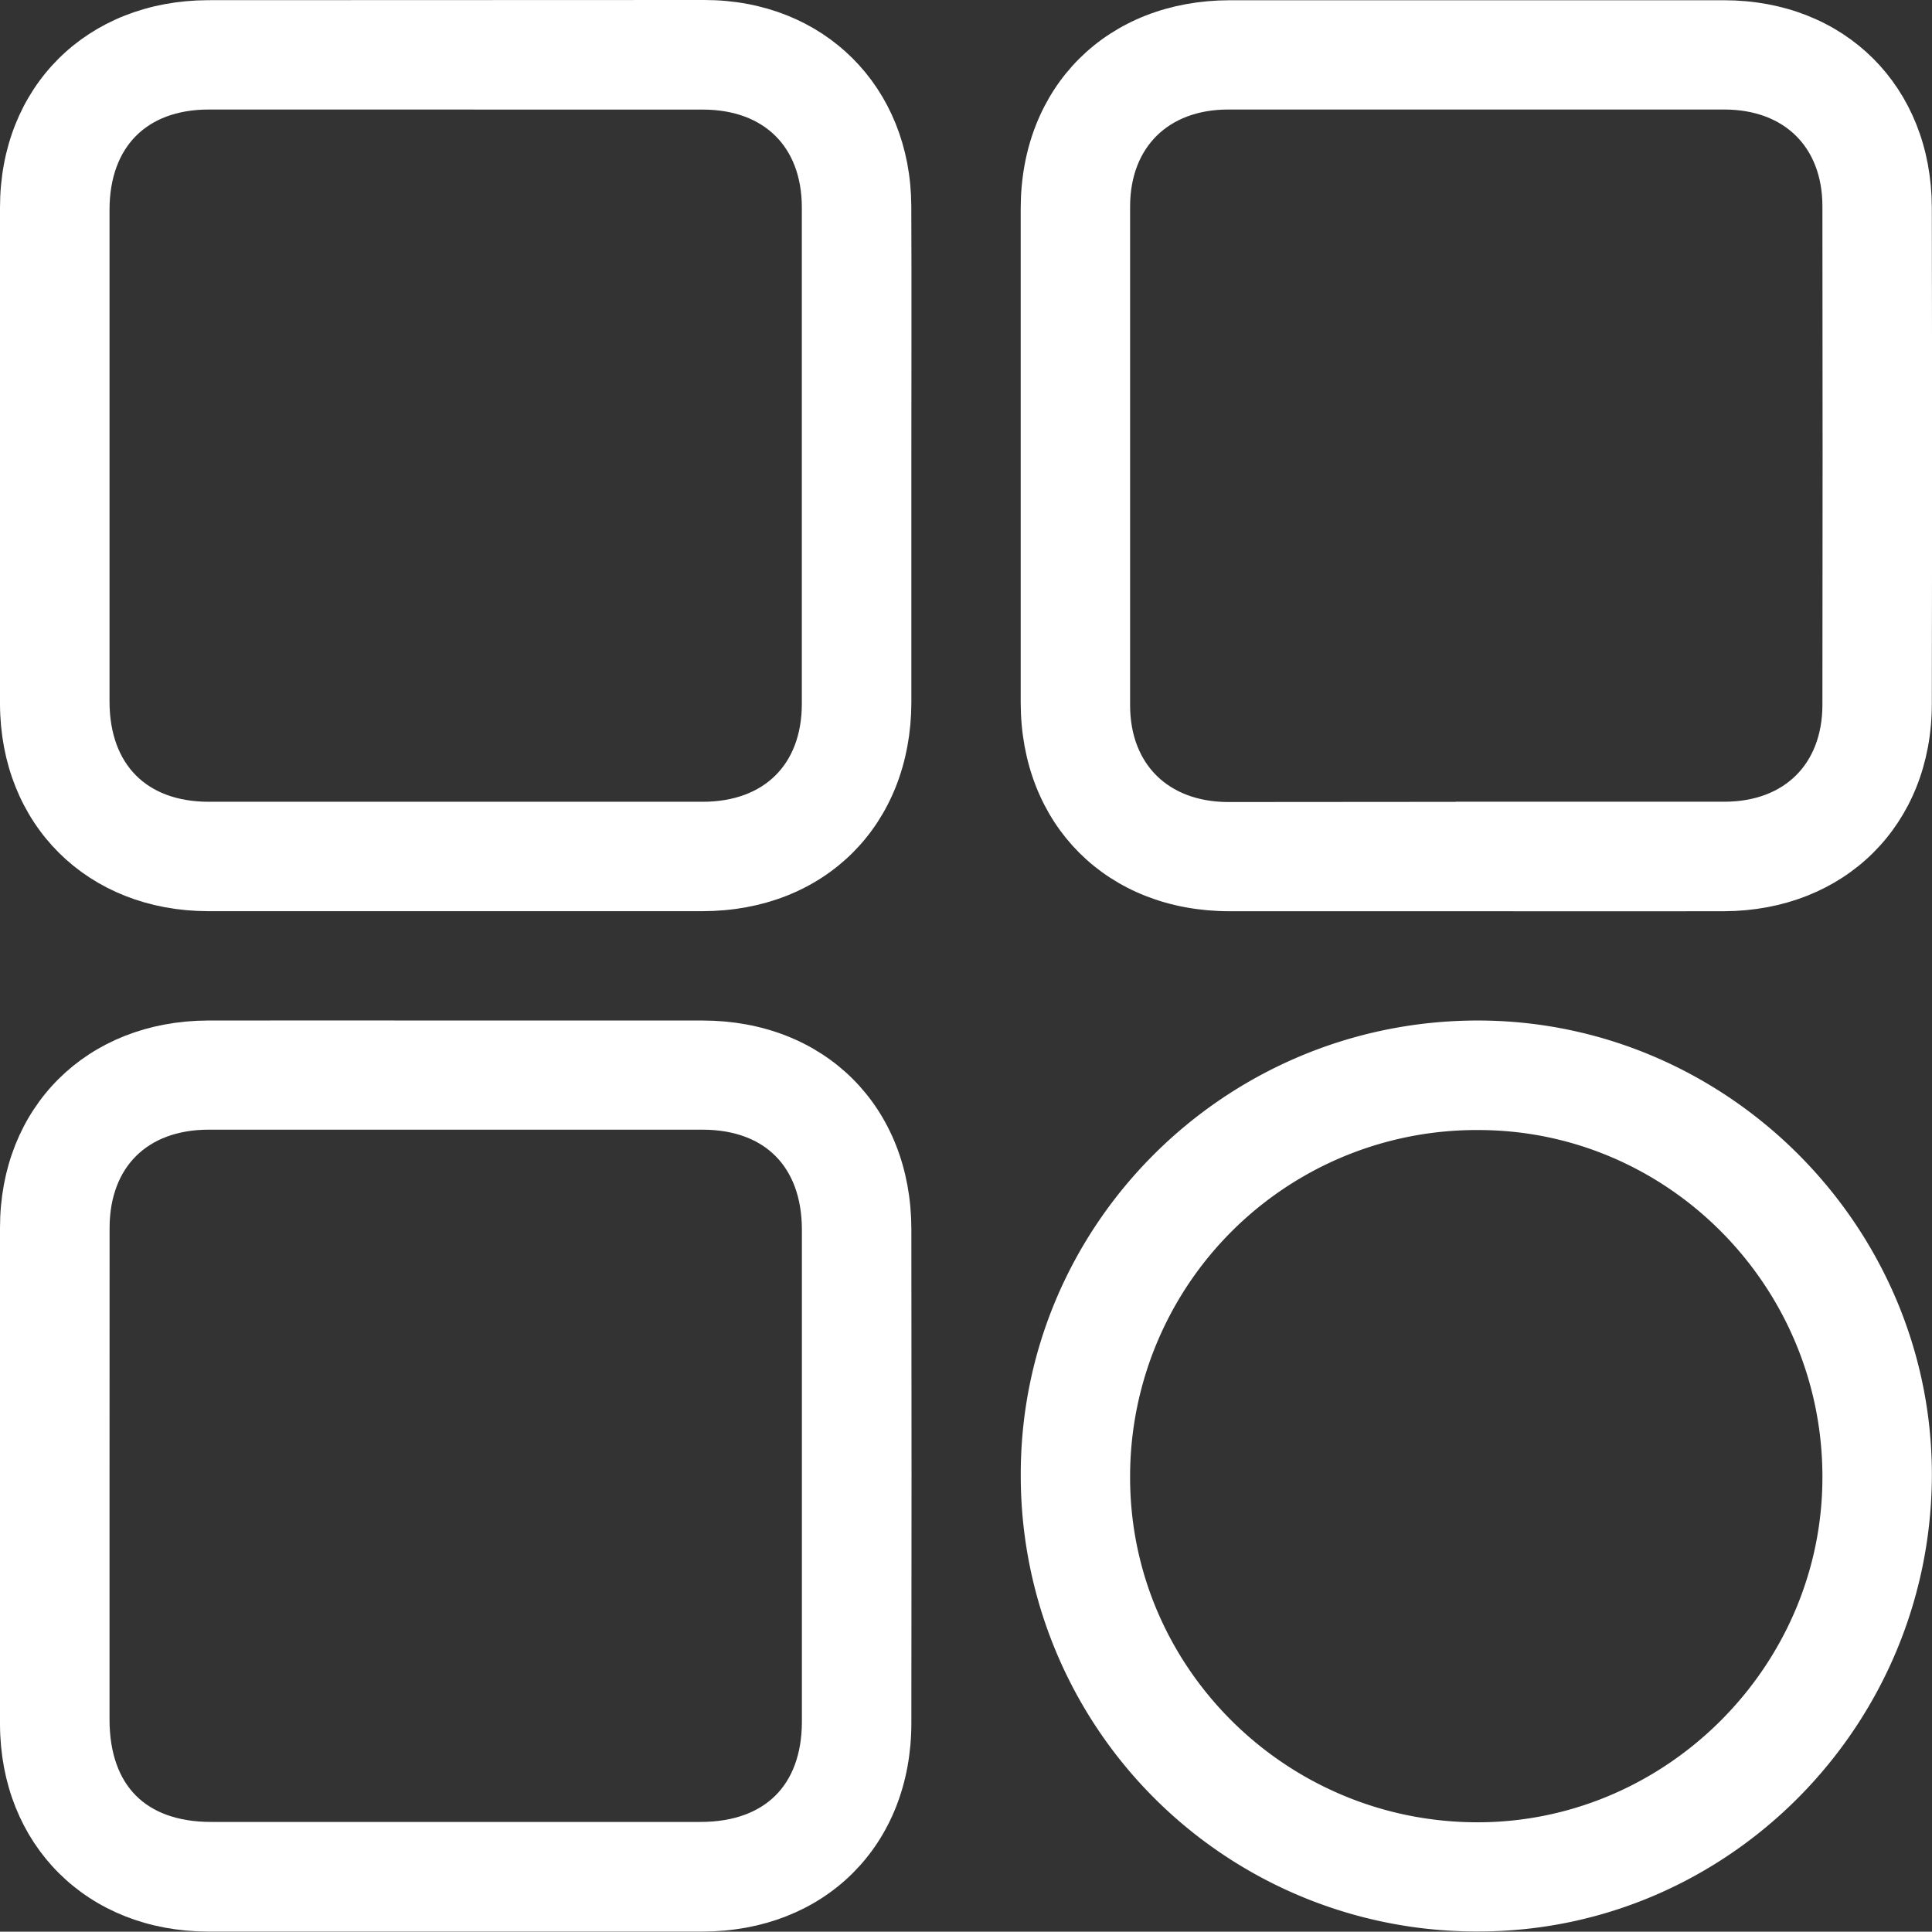 <svg xmlns="http://www.w3.org/2000/svg" viewBox="0 0 317.52 317.47"><rect x="0" y="0" width="317.52" height="317.47" fill="#333333" stroke="none"/><defs><style>.cls-1{fill:#fff;stroke:#fff;stroke-miterlimit:10;stroke-width:6px;}</style></defs><g id="Capa_2" data-name="Capa 2"><g id="Capa_1-2" data-name="Capa 1"><path class="cls-1" d="M146.78,75.06c0,13.47,0,26.94,0,40.41-.05,18.45-12.87,31.26-31.34,31.28q-40.61,0-81.22,0C16,146.72,3.06,133.87,3,115.69Q3,74.91,3,34.11c0-18.2,12.91-31,31.15-31.08Q75,3,115.77,3c18,0,30.92,12.91,31,30.86C146.83,47.61,146.78,61.34,146.78,75.06ZM15,74.51q0,20.38,0,40.78c0,12,7.42,19.47,19.28,19.48q40.61,0,81.21,0c11.74,0,19.28-7.45,19.29-19.09q0-40.79,0-81.57c0-11.65-7.55-19.1-19.28-19.1Q74.91,15,34.3,15C22.43,15,15,22.5,15,34.47Q15,54.5,15,74.51Z"/><path class="cls-1" d="M242.52,146.76c-13.48,0-27,0-40.42,0-18.48,0-31.33-12.84-31.35-31.27q0-40.61,0-81.2c0-18.43,12.87-31.23,31.36-31.25q40.6,0,81.22,0c18.24,0,31.12,12.86,31.16,31.07q.08,40.8,0,81.58c0,18.2-12.94,31-31.18,31.07C269.71,146.79,256.12,146.76,242.52,146.76Zm-.28-12c13.72,0,27.44,0,41.17,0,11.49,0,19.08-7.51,19.1-18.9q.06-41,0-81.95c0-11.41-7.61-18.9-19.09-18.91q-40.8,0-81.59,0c-11.47,0-19.08,7.53-19.1,18.9q0,41,0,82c0,11.37,7.62,18.88,19.09,18.91C215.29,134.81,228.77,134.78,242.24,134.78Z"/><path class="cls-1" d="M75,170.72c13.47,0,27,0,40.42,0,18.48,0,31.33,12.82,31.36,31.26q.06,40.61,0,81.2c0,18.44-12.89,31.25-31.36,31.27q-40.6,0-81.22,0C16,314.42,3.06,301.57,3,283.37Q3,242.59,3,201.79c0-18.2,12.92-31,31.17-31.07C47.79,170.69,61.39,170.72,75,170.72ZM15,242.59q0,20,0,40c0,12.5,7.28,19.84,19.68,19.84q40.23,0,80.46,0c12.22,0,19.64-7.36,19.65-19.49q0-40.41,0-80.82c0-12-7.41-19.45-19.3-19.46q-40.6,0-81.21,0c-11.72,0-19.24,7.47-19.27,19.11C15,215.4,15,229,15,242.59Z"/><path class="cls-1" d="M242.66,170.72C282,170.6,314.45,203,314.5,242.25c0,39.59-31.95,72-71.17,72.18a71.88,71.88,0,0,1-72.57-71.89C170.61,203.08,202.88,170.84,242.66,170.72Zm59.85,72c0-33.05-26.78-60-59.55-60a59.93,59.93,0,0,0-60.23,60.1c0,32.95,27.08,59.76,60.29,59.67C275.64,302.38,302.54,275.38,302.51,242.74Z"/></g></g></svg>